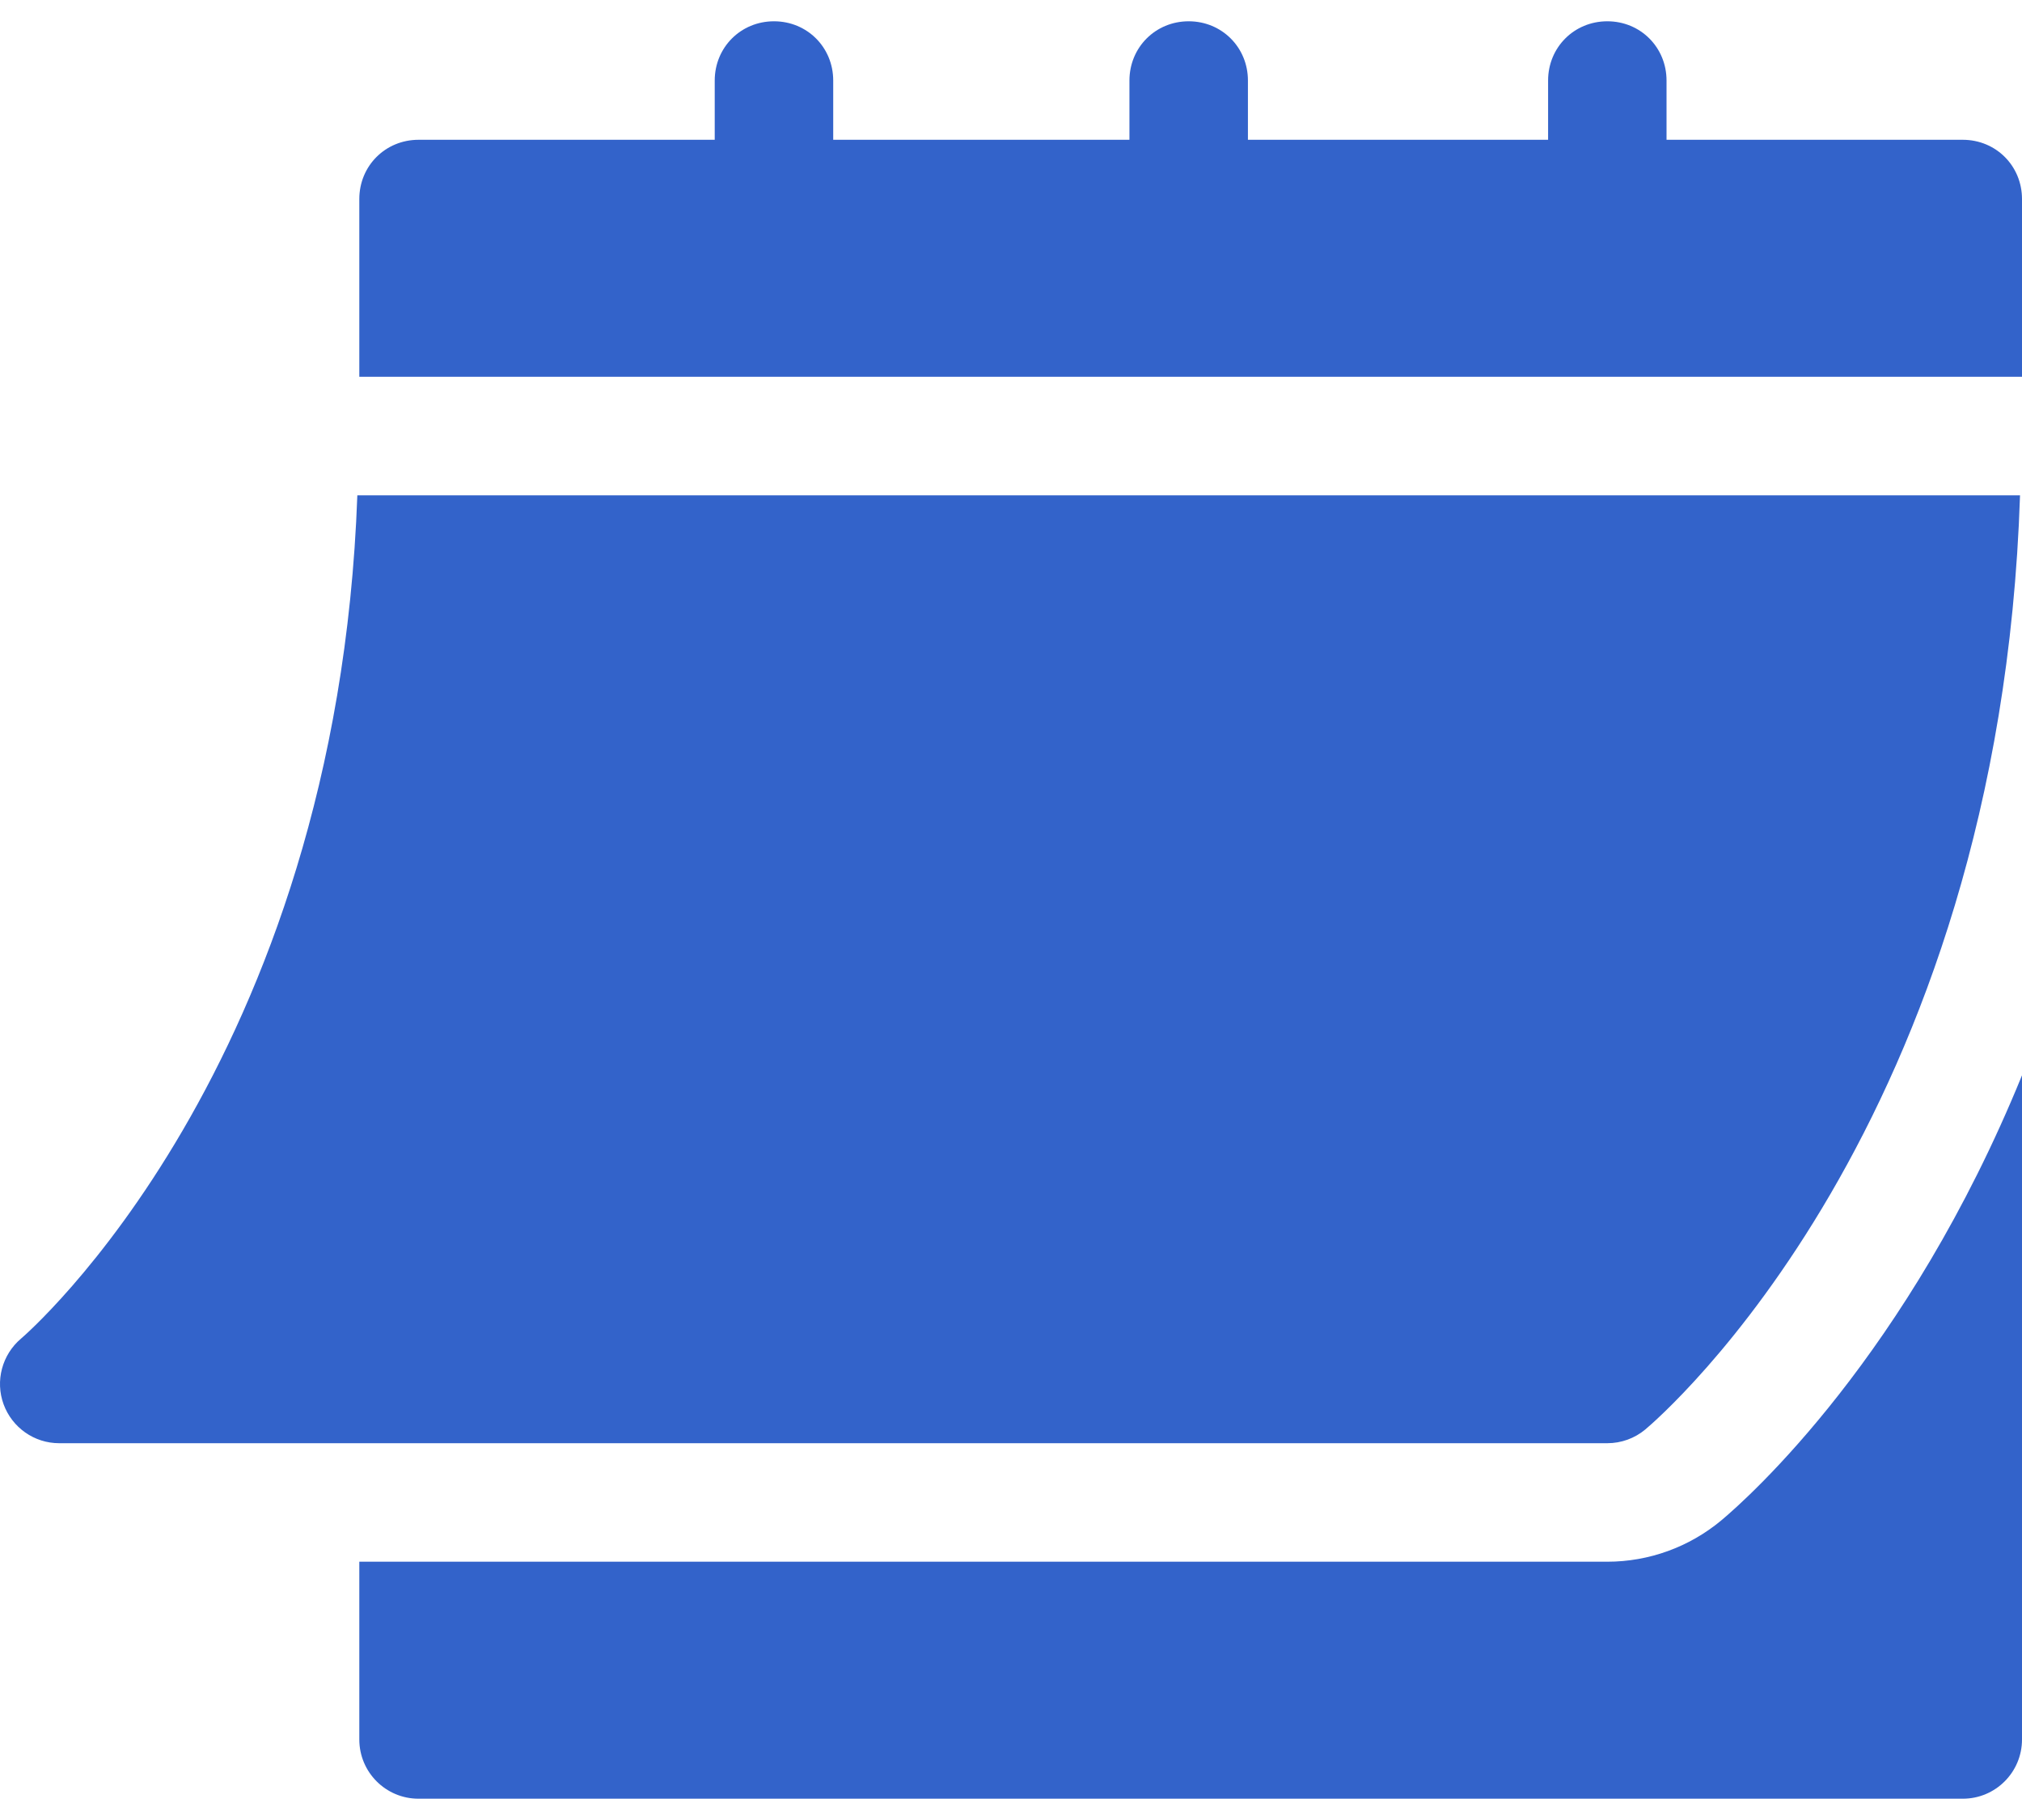 <svg width="40" height="36" viewBox="0 0 40 36" fill="none" xmlns="http://www.w3.org/2000/svg">
<path d="M1.17 28.547H31.797C32.071 28.547 32.337 28.451 32.547 28.276C32.841 28.03 39.552 22.257 39.961 9.797H7.069C6.661 21.108 0.481 26.424 0.417 26.477C0.041 26.795 -0.098 27.315 0.071 27.777C0.24 28.238 0.678 28.547 1.17 28.547Z" fill="#3363CA"/>
<path d="M38.828 2.765H32.968V1.593C32.968 0.937 32.453 0.421 31.797 0.421C31.14 0.421 30.625 0.937 30.625 1.593V2.765H24.687V1.593C24.687 0.937 24.171 0.421 23.515 0.421C22.859 0.421 22.343 0.937 22.343 1.593V2.765H16.483V1.593C16.483 0.937 15.968 0.421 15.311 0.421C14.655 0.421 14.139 0.937 14.139 1.593V2.765H8.28C7.624 2.765 7.108 3.281 7.108 3.937V7.453H40V3.937C40 3.281 39.484 2.765 38.828 2.765Z" fill="#3363CA"/>
<path d="M34.052 30.073C33.416 30.603 32.617 30.891 31.797 30.891H7.108V34.407C7.108 35.055 7.632 35.579 8.28 35.579H38.828C39.476 35.579 40 35.055 40 34.407V21.27C37.74 26.813 34.588 29.625 34.052 30.073Z" fill="#3363CA"/>
</svg>
